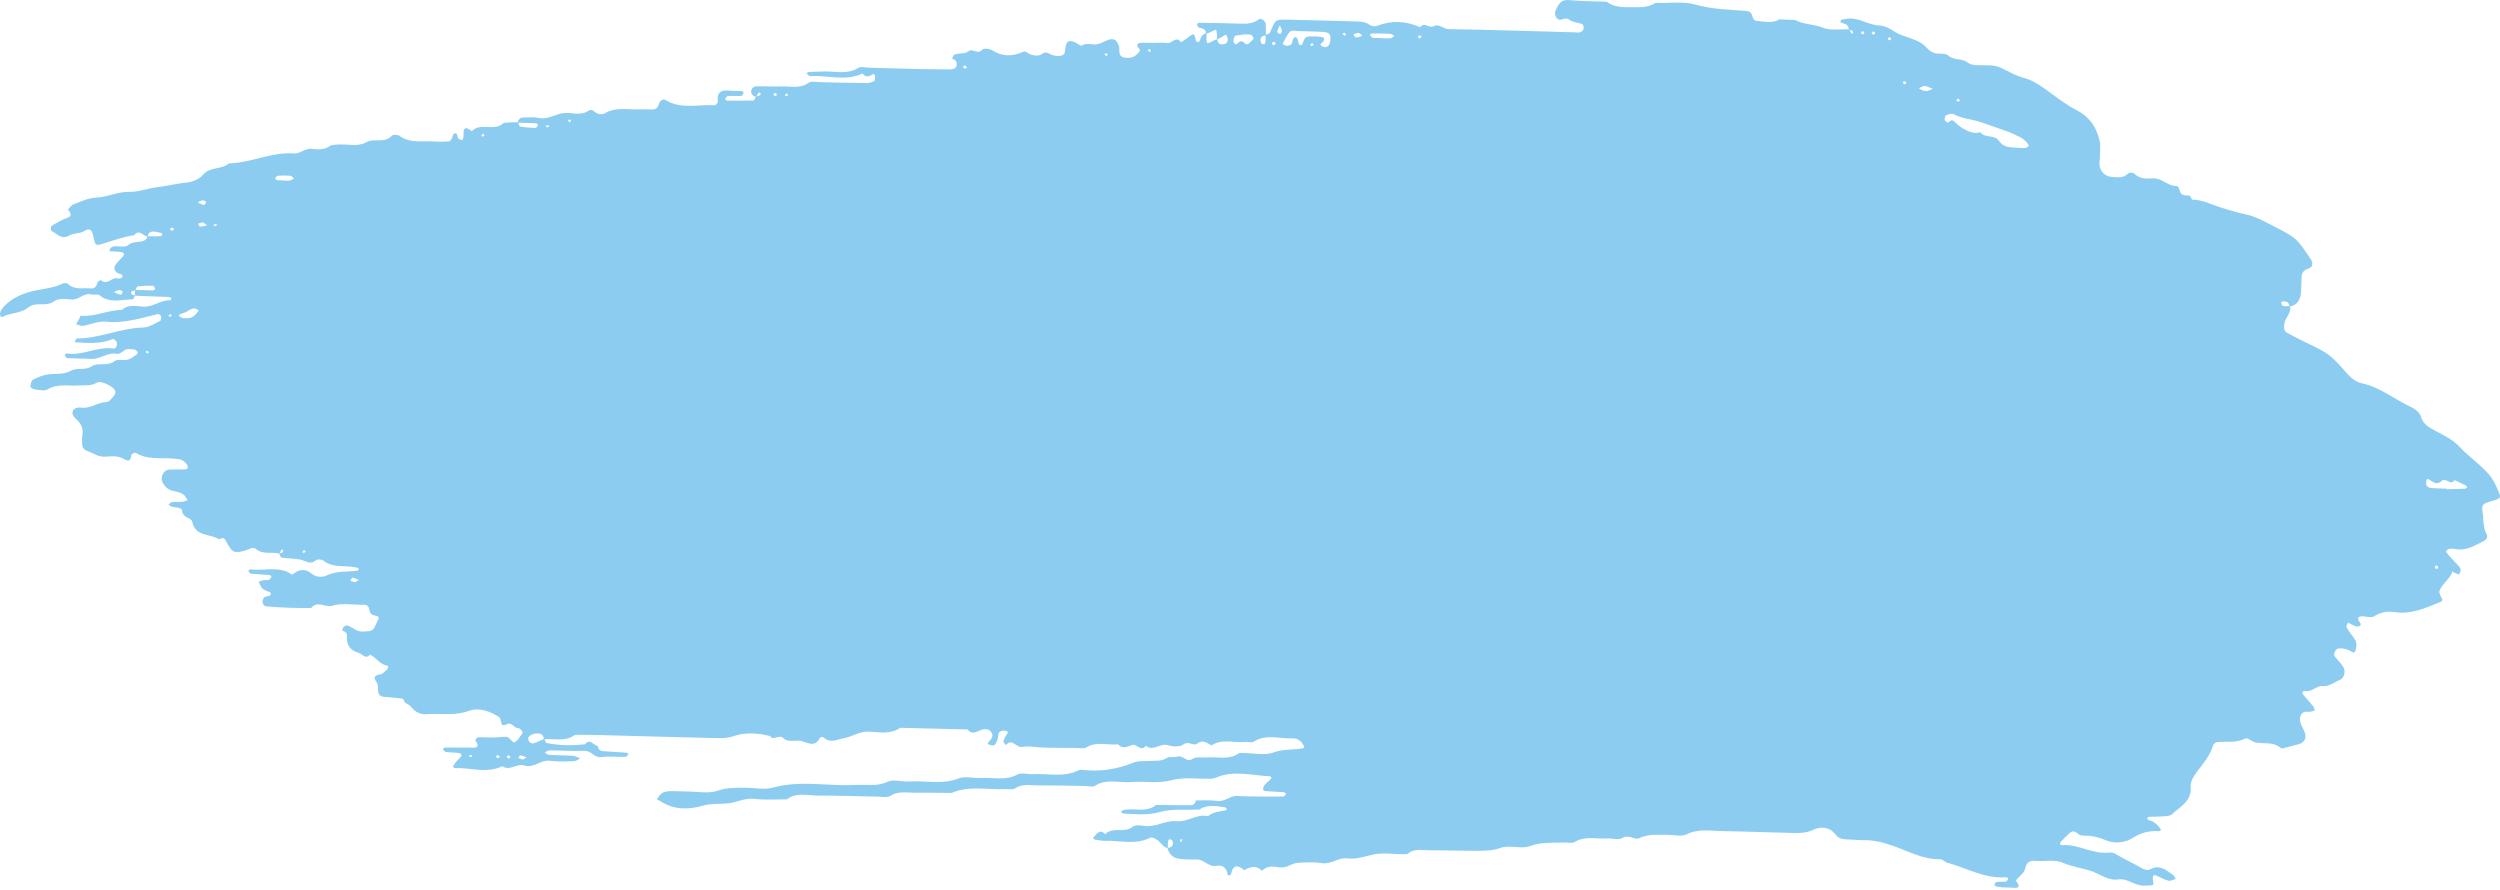 <?xml version="1.0" encoding="UTF-8"?> <svg xmlns="http://www.w3.org/2000/svg" width="500" height="178" viewBox="0 0 500 178" fill="none"><path d="M43.759 107.843C43.965 107.981 44.598 107.058 45.171 108.167C46.462 110.666 46.89 110.775 49.287 110.018C49.96 109.806 50.569 109.286 51.237 109.835C52.624 110.972 54.33 110.319 55.842 110.722C55.987 111.025 56.11 111.474 56.298 111.502C57.514 111.691 58.759 111.703 59.972 111.9C61.041 112.073 62.005 113.101 63.195 112.035C63.471 111.788 64.389 111.874 64.733 112.155C66.278 113.402 68.101 113.152 69.855 113.305C70.375 113.351 70.895 113.425 71.408 113.527C71.558 113.557 71.678 113.736 71.813 113.845C71.671 113.955 71.538 114.144 71.388 114.161C69.325 114.383 67.242 114.169 65.23 115.125C64.44 115.503 63.175 115.467 62.214 114.659C61.133 113.746 59.932 113.82 58.797 114.687C58.672 114.784 58.443 114.939 58.379 114.898C55.791 113.091 52.833 114.256 50.072 113.868C49.944 113.85 49.784 114.062 49.641 114.169C49.822 114.363 49.99 114.71 50.189 114.73C51.431 114.86 52.683 114.906 53.927 115.01C54.067 115.023 54.32 115.319 54.302 115.347C54.159 115.579 53.998 115.888 53.774 115.967C53.45 116.079 53.06 115.979 52.711 116.038C52.372 116.097 52.048 116.239 51.719 116.347C51.936 116.77 52.102 117.231 52.39 117.598C52.594 117.858 52.953 118.004 53.262 118.167C53.562 118.328 54.136 118.417 54.157 118.585C54.23 119.248 53.614 119.195 53.178 119.317C53.017 119.363 52.795 119.442 52.742 119.567C52.611 119.863 52.451 120.222 52.514 120.508C52.581 120.798 52.882 121.237 53.114 121.257C54.715 121.41 56.324 121.497 57.933 121.556C59.363 121.607 60.796 121.596 62.226 121.612C63.481 120.021 65.082 121.558 66.444 121.148C68.562 120.505 70.692 121.033 72.813 120.954C73.415 120.931 73.794 121.341 73.853 121.928C73.942 122.828 74.544 123.045 75.289 123.195C75.771 123.292 75.837 123.56 75.656 123.886C75.322 124.49 75.115 125.181 74.718 125.737C74.251 126.39 73.455 126.219 72.757 126.301C71.579 126.438 70.793 125.719 69.855 125.225C69.236 124.898 68.524 125.232 68.44 126.137C68.983 126.242 69.437 126.599 69.391 127.088C69.205 128.988 70.013 130.077 71.803 130.599C72.537 130.814 73.103 131.958 74.021 130.931C75.24 131.533 75.972 132.874 77.438 133.131C77.731 133.182 77.683 133.657 77.329 133.957C76.926 134.299 76.52 134.817 76.061 134.88C74.799 135.059 74.633 135.467 75.355 136.502C75.62 136.882 75.602 137.499 75.61 138.012C75.625 138.861 76.003 139.299 76.844 139.371C78.07 139.475 79.302 139.559 80.518 139.745C80.704 139.773 80.827 140.23 80.972 140.528C81.398 140.783 81.903 140.974 82.193 141.339C83.032 142.395 83.991 142.935 85.401 142.836C88.193 142.642 90.957 143.218 93.797 142.17C95.709 141.464 97.951 142.178 99.827 143.427C100.452 143.843 99.825 145.6 101.301 144.865C102.425 144.307 102.739 145.661 103.616 145.62C103.881 145.607 104.192 145.962 104.424 146.204C104.519 146.301 104.534 146.604 104.452 146.716C104.055 147.272 103.685 147.889 103.162 148.305C102.581 148.771 102.308 148.037 101.966 147.744C101.408 147.262 101.418 147.31 99.399 147.463C98.155 147.558 96.892 147.42 95.641 147.458C95.429 147.466 95.021 147.978 95.052 148.027C96.283 149.883 94.743 149.503 93.828 149.518C92.219 149.544 90.61 149.493 89.001 149.503C88.858 149.503 88.718 149.707 88.575 149.817C88.764 150.018 88.932 150.365 89.144 150.393C90.026 150.513 90.931 150.482 91.814 150.615C92.272 150.686 92.41 151.053 92.188 151.319C91.847 151.729 91.446 152.091 91.102 152.502C90.89 152.754 90.732 153.052 90.585 153.348C90.574 153.366 90.868 153.623 91.013 153.618C94.167 153.519 97.374 154.761 100.467 153.233C101.961 154.309 103.364 152.601 104.855 153.101C106.714 153.723 108.127 151.905 109.985 152.155C111.571 152.366 113.203 152.285 114.815 152.242C115.23 152.231 115.636 151.877 116.046 151.681C115.567 151.5 115.098 151.194 114.608 151.16C113.002 151.053 111.385 151.069 109.776 150.974C109.491 150.956 109.223 150.648 108.948 150.475C109.261 150.334 109.577 150.072 109.891 150.074C112.219 150.084 114.549 150.25 116.872 150.156C118.239 150.102 118.83 151.604 120.268 151.418C121.854 151.214 123.486 151.403 125.098 151.364C125.309 151.359 125.511 151.03 125.717 150.852C125.577 150.742 125.439 150.546 125.291 150.536C123.685 150.418 122.076 150.37 120.475 150.215C119.96 150.164 119.628 149.758 119.557 149.21C118.703 149.126 118.06 147.56 117.01 148.848C114.409 149.161 111.816 149.116 109.251 148.583C109.095 148.55 109.019 148.139 108.92 147.841C110.967 147.703 113.132 148.389 114.993 146.959C116.61 146.974 118.229 146.966 119.845 147.01C127.571 147.211 135.296 147.446 143.022 147.614C144.238 147.639 145.426 147.68 146.694 147.236C149.062 146.405 151.576 146.609 154.024 147.206C154.725 148.305 155.801 146.709 156.75 147.685C157.629 148.593 159.19 147.889 160.36 148.226C161.694 148.608 162.933 149.444 163.922 147.708C164.149 147.31 164.498 147.321 164.802 147.573C166.112 148.672 167.321 147.915 168.728 147.66C170.465 147.344 171.926 146.227 173.795 146.324C175.891 146.431 178.101 146.915 180.047 145.559C184.537 145.671 189.027 145.781 193.517 145.89C194.399 147.04 195.256 146.334 196.235 145.987C196.811 145.783 197.709 145.684 198.224 146.364C198.751 147.063 198.392 147.708 197.867 148.221C197.474 148.601 197.438 148.848 197.936 148.978C198.262 149.065 198.795 149.167 198.932 149.003C199.249 148.634 199.44 148.124 199.567 147.639C199.7 147.142 199.537 146.515 200.131 146.252C200.429 146.12 200.83 146.076 201.146 146.15C201.668 146.273 201.638 146.528 201.327 146.923C201.018 147.318 200.799 147.823 200.689 148.315C200.648 148.501 201.016 148.779 201.197 149.014C202.423 147.527 203.236 149.605 204.437 149.391C205.819 149.146 207.298 149.485 208.734 149.518C210.891 149.569 213.048 149.585 215.205 149.595C215.914 149.597 216.775 149.789 217.306 149.467C219.351 148.223 221.523 149.075 223.619 148.876C224.511 149.835 225.414 149.371 226.398 148.996C227.301 148.654 228.157 150.464 229.177 149.156C230.654 150.362 232.033 148.542 233.578 149.039C234.534 149.348 236 149.424 236.691 148.894C237.757 148.075 238.66 149.33 239.435 148.72C240.575 147.828 241.385 148.623 242.291 149.085C244.432 147.678 246.819 148.618 249.083 148.379C249.613 148.323 250.294 148.603 250.672 148.361C253.196 146.755 255.904 147.769 258.53 147.683C259.297 147.657 259.922 147.968 260.391 148.562C260.595 148.82 260.743 149.126 260.881 149.427C260.891 149.447 260.605 149.666 260.442 149.692C258.545 149.995 256.656 149.776 254.705 150.495C252.964 151.135 250.799 150.622 248.823 150.622C248.463 150.622 248.005 150.492 247.762 150.663C245.802 152.045 243.591 151.321 241.49 151.484C240.439 151.566 239.361 151.229 238.349 151.857C237.283 152.517 236.569 150.954 235.452 151.331C234.805 151.551 233.899 151.232 233.387 151.574C232.214 152.354 230.98 152.099 229.751 152.193C228.698 152.272 227.658 152.124 226.597 152.558C223.619 153.771 220.498 154.307 217.265 154.047C216.73 154.003 216.097 153.871 215.661 154.085C212.755 155.515 209.68 154.669 206.684 154.835C205.608 154.896 204.323 154.455 203.486 154.903C201.062 156.201 198.555 155.441 196.1 155.602C194.669 155.696 193.053 155.161 191.819 155.653C188.474 156.992 185.095 156.079 181.747 156.285C180.314 156.375 178.649 155.806 177.482 156.359C175.353 157.369 173.269 156.864 171.166 156.984C165.671 157.3 160.154 155.985 154.649 157.509C152.818 158.017 150.717 157.514 148.739 157.548C146.982 157.576 145.294 157.514 143.491 158.149C141.735 158.769 139.593 158.31 137.619 158.302C136.362 158.297 135.103 158.203 133.846 158.236C133.341 158.249 132.77 158.384 132.359 158.657C131.946 158.932 131.691 159.447 131.367 159.858C131.673 160.026 131.989 160.176 132.285 160.362C134.891 162.002 137.823 161.93 140.506 161.153C142.316 160.628 144.019 160.865 145.758 160.653C147.484 160.441 149.034 159.534 150.913 159.771C153.037 160.039 155.22 159.86 157.374 159.873C159.302 158.404 161.513 159.116 163.609 159.116C167.563 159.116 171.518 159.258 175.473 159.32C176.362 159.335 177.459 159.582 178.101 159.167C179.636 158.175 181.217 158.544 182.795 158.539C185.312 158.534 187.826 158.567 190.343 158.585C193.772 157.076 197.38 157.989 200.906 157.82C201.615 157.787 202.497 158.019 203.002 157.683C204.516 156.676 206.125 157.081 207.701 157.076C210.758 157.068 213.813 157.145 216.867 157.188C217.586 157.198 218.489 157.491 218.994 157.168C221.345 155.658 223.876 156.617 226.314 156.415C228.953 156.196 231.549 156.772 234.272 156.043C236.783 155.373 239.588 155.814 242.265 155.745C242.607 155.735 242.969 155.643 243.282 155.505C246.77 153.988 250.322 155.097 253.846 155.248C254.376 155.271 254.399 155.615 253.976 155.985C253.571 156.339 253.165 156.701 252.831 157.119C252.665 157.326 252.627 157.665 252.62 157.945C252.617 158.037 252.885 158.21 253.04 158.221C254.295 158.307 255.554 158.353 256.809 158.445C256.957 158.455 257.089 158.657 257.229 158.769C257.043 158.958 256.86 159.302 256.671 159.307C255.233 159.343 253.795 159.322 252.357 159.302C250.74 159.279 249.116 159.307 247.505 159.19C246.026 159.082 244.983 160.421 243.435 160.189C242.051 159.983 240.62 160.097 239.208 160.082C239.091 160.617 238.749 161.043 238.237 161.048C235.906 161.074 233.576 161.01 231.243 160.977C229.534 162.389 227.502 161.77 225.587 161.882C225.243 161.902 224.896 161.966 224.565 162.055C224.425 162.094 224.318 162.254 224.195 162.359C224.33 162.479 224.46 162.693 224.601 162.701C227.051 162.818 229.412 163.129 231.944 162.41C234.427 161.704 237.206 162.043 239.853 161.908C240.011 161.9 240.151 161.714 240.312 161.64C241.839 160.939 243.412 161.214 244.975 161.464C245.128 161.487 245.253 161.681 245.391 161.795C245.269 161.9 245.159 162.076 245.024 162.099C243.81 162.303 242.574 162.428 241.564 163.244C239.348 162.701 237.505 164.465 235.325 164.238C233.007 163.998 230.934 165.635 228.548 165.143C227.892 165.008 226.959 165.018 226.487 165.39C224.838 166.691 222.533 165.271 221.021 166.846C220.128 165.811 219.537 166.538 218.94 167.206C218.82 167.338 218.637 167.494 218.642 167.634C218.647 167.746 218.884 167.92 219.035 167.94C219.733 168.042 220.442 168.177 221.143 168.165C224.131 168.108 227.183 169.011 230.095 167.53C230.409 167.369 231.097 167.746 231.508 168.027C232.206 168.506 232.571 169.414 233.497 169.618C233.769 170.737 234.514 171.51 235.585 171.706C236.811 171.931 238.094 171.913 239.348 171.89C240.832 171.862 241.73 173.486 243.326 173.17C244.583 172.92 245.264 173.593 245.524 174.83C245.605 175.22 246.136 175.174 246.243 174.694C246.551 173.295 247.186 172.856 248.446 173.72C248.594 173.822 248.8 174.077 248.846 174.049C250.075 173.272 251.273 173.042 252.438 174.156C253.433 173.032 254.797 173.305 255.967 173.471C257.354 173.669 258.298 172.652 259.496 172.576C261.105 172.474 262.76 172.377 264.338 172.632C266.225 172.935 267.648 171.431 269.506 171.681C271.271 171.918 272.959 171.265 274.682 170.898C276.572 170.498 278.616 170.837 280.595 170.839C280.939 170.839 281.388 170.89 281.612 170.704C282.882 169.669 284.356 170.056 285.753 170.054C288.808 170.049 291.865 170.166 294.919 170.158C296.676 170.153 298.362 170.204 300.162 169.564C301.924 168.937 304.246 169.868 305.993 169.223C308.311 168.366 310.549 168.58 312.841 168.501C313.555 168.476 314.438 168.726 314.958 168.397C316.985 167.119 319.165 167.843 321.268 167.688C322.342 167.609 323.67 168.086 324.448 167.606C325.774 166.788 326.941 168.063 327.798 167.65C329.713 166.724 331.623 166.992 333.558 166.969C334.815 166.953 336.281 167.379 337.291 166.88C339.728 165.671 342.186 166.189 344.639 166.224C349.313 166.293 353.981 166.495 358.655 166.596C360.055 166.627 361.368 166.594 362.783 165.913C364.132 165.266 365.952 165.345 367.123 166.923C367.704 167.708 368.561 167.884 369.501 167.892C370.58 167.899 371.656 168.052 372.732 168.035C374.897 168.001 376.906 168.547 378.928 169.281C381.891 170.357 384.726 171.931 388.041 171.839C388.502 171.826 388.951 172.407 389.451 172.54C393.329 173.58 396.919 175.773 401.149 175.454C401.59 175.421 401.73 175.86 401.495 176.059C401.363 176.173 401.207 176.329 401.052 176.339C400.514 176.372 399.973 176.329 399.435 176.362C399.285 176.372 399.132 176.533 399.007 176.653C398.782 176.869 398.887 177.226 399.354 177.308C400.233 177.463 401.141 177.525 402.033 177.52C402.936 177.514 404.598 177.968 403.163 176.079C403.811 175.306 404.833 174.613 405.022 173.741C405.33 172.303 406.047 172.094 407.255 172.178C409.048 172.303 411.062 171.872 412.589 172.555C414.553 173.432 416.656 173.601 418.632 174.355C420.208 174.957 421.771 176.173 423.604 175.89C425.524 175.594 426.916 177.157 428.721 177.127C429.254 177.119 429.792 177.135 430.315 177.05C430.835 176.966 430.702 176.706 430.623 176.296C430.409 175.174 430.659 174.858 431.274 175.115C432.074 175.452 432.834 175.926 433.663 176.135C434.104 176.247 434.652 175.923 435.152 175.796C434.961 175.505 434.833 175.123 434.565 174.942C433.199 174.016 431.924 172.813 430.009 173.876C429.466 174.177 428.673 173.853 428.005 173.448C426.659 172.629 425.19 172.017 423.834 171.211C423.206 170.839 422.638 170.413 421.878 170.51C418.607 170.926 415.736 168.805 412.485 169.026C412.016 169.06 411.883 168.639 412.158 168.363C412.791 167.729 413.385 167.04 414.086 166.492C415.04 165.747 415.524 167.119 416.439 167.109C418.015 167.091 419.525 167.349 421.095 168.022C422.811 168.759 424.859 168.68 426.712 167.497C428.191 166.553 429.925 166.084 431.753 166.24C431.898 166.252 432.061 166.074 432.217 165.982C432.12 165.834 432.031 165.679 431.924 165.538C431.371 164.819 430.725 164.243 429.79 164.06C429.644 164.031 429.535 163.817 429.407 163.69C429.53 163.578 429.649 163.374 429.777 163.369C430.835 163.318 431.896 163.343 432.951 163.259C433.456 163.221 434.096 163.152 434.423 162.836C436.031 161.283 438.39 160.281 438.132 157.333C438.051 156.405 438.698 155.266 439.315 154.452C440.603 152.757 441.99 151.155 442.635 149.065C442.719 148.789 443.117 148.448 443.395 148.422C445.315 148.256 447.271 148.623 449.14 147.685C449.53 147.489 450.351 148.33 451.019 148.478C452.727 148.85 454.627 148.254 456.164 149.61C456.404 149.822 457.133 149.503 457.628 149.388C458.306 149.233 458.974 149.029 459.65 148.863C460.843 148.57 461.35 147.751 460.973 146.548C460.662 145.554 459.851 144.75 460.019 143.555C460.106 142.927 460.376 142.568 460.876 142.387C461.195 142.272 461.592 142.405 461.944 142.364C462.283 142.323 462.61 142.203 462.944 142.117C462.857 141.841 462.844 141.505 462.674 141.296C461.998 140.462 461.258 139.682 460.573 138.855C460.333 138.567 460.55 138.116 460.978 138.2C462.365 138.468 463.321 137.111 464.458 137.213C465.891 137.341 466.776 136.451 467.895 136.03C468.839 135.676 469.219 134.251 468.642 133.356C468.163 132.606 467.487 131.987 466.947 131.273C466.569 130.773 467.166 129.705 467.796 129.671C468.716 129.623 469.527 129.85 470.33 130.35C471.082 130.819 471.121 130.028 471.22 129.592C471.386 128.871 471.251 128.2 470.774 127.586C470.233 126.892 469.713 126.173 469.29 125.406C469.186 125.217 469.499 124.801 469.622 124.488C469.767 124.582 469.899 124.705 470.058 124.771C470.532 124.97 471.014 125.293 471.496 125.299C472.054 125.306 472.401 124.952 471.881 124.358C471.445 123.863 471.562 123.346 472.171 123.277C473.053 123.177 474.191 123.662 474.813 123.261C476.126 122.42 477.464 122.198 478.872 122.417C482.217 122.938 485.119 121.607 488.059 120.401C488.852 120.074 488.257 119.597 488.102 119.169C487.985 118.85 487.783 118.45 487.883 118.182C488.428 116.673 490.022 115.865 490.509 114.24C490.511 114.228 490.511 114.225 490.517 114.212C490.537 114.34 490.626 114.493 490.902 114.549C491.335 114.638 491.766 115.248 492.051 114.457C492.159 114.164 492.128 113.679 491.949 113.453C491.391 112.754 490.71 112.157 490.119 111.484C489.764 111.084 489.127 110.401 489.237 110.222C489.647 109.544 490.491 109.697 491.144 109.822C493.255 110.227 494.922 109.1 496.649 108.272C497.143 108.034 497.788 107.491 497.217 106.579C496.865 106.015 496.83 105.242 496.712 104.554C496.623 104.031 496.679 103.483 496.59 102.958C496.253 100.979 496.371 100.77 498.237 100.245C500.3 99.664 500.287 99.638 499.54 97.912C499.04 96.762 498.507 95.683 497.646 94.722C495.889 92.764 493.709 91.285 491.909 89.358C490.621 87.978 488.778 87.058 487.064 86.158C485.756 85.469 484.639 84.873 484.173 83.279C483.959 82.55 483.087 81.813 482.334 81.471C478.979 79.939 476.098 77.45 472.36 76.655C471.389 76.448 470.366 75.757 469.69 75.003C465.991 70.849 466.021 70.826 461.207 68.509C459.935 67.897 458.673 67.254 457.441 66.563C456.7 66.145 456.774 65.36 456.888 64.669C457.082 63.491 458.265 62.629 458.033 61.3C459.369 60.992 460.029 60.066 460.165 58.751C460.274 57.68 460.284 56.596 460.307 55.518C460.33 54.49 460.787 53.983 461.814 53.656C462.487 53.442 462.689 52.636 462.179 51.879C459.344 47.649 459.367 47.611 454.859 45.309C452.99 44.355 451.088 43.246 449.073 42.853C447.329 42.512 445.687 41.981 444.025 41.453C442.197 40.872 440.468 39.954 438.477 39.926C438.326 39.924 438.183 39.47 438.038 39.169C437.24 38.995 436.21 39.309 435.924 38.078C435.85 37.759 435.593 37.216 435.44 37.223C433.584 37.303 432.35 35.51 430.44 35.673C429.221 35.775 427.944 35.762 426.906 34.778C426.539 34.429 425.899 34.424 425.437 34.847C424.522 35.686 423.41 35.446 422.36 35.377C420.636 35.265 419.604 33.738 419.961 31.933C419.999 31.744 420.057 28.776 420.032 28.649C419.451 25.757 418.16 23.496 415.351 22.052C413.023 20.854 410.945 19.164 408.795 17.636C407.5 16.716 406.187 15.931 404.609 15.528C403.441 15.229 402.342 14.625 401.248 14.08C399.28 13.101 399.313 13.039 395.577 13.044C394.899 13.044 394.068 12.922 393.571 12.527C392.395 11.586 390.759 12.144 389.606 11.079C389.173 10.678 388.25 10.75 387.543 10.716C386.559 10.671 385.891 10.161 385.261 9.477C383.517 7.583 380.802 7.608 378.77 6.237C377.916 5.66 376.845 5.13 375.853 5.094C373.522 5.013 371.546 3.271 369.122 3.802C368.673 3.899 368.112 3.761 368.074 4.401C368.066 4.51 368.66 4.663 368.981 4.778C369.507 4.964 369.749 5.329 369.746 5.862C367.984 5.811 366.067 6.147 364.535 5.53C362.706 4.796 360.705 4.923 358.986 3.99L355.904 3.873C354.387 4.758 352.773 4.273 351.197 4.164C350.952 4.146 350.595 3.725 350.537 3.44C350.368 2.641 350.016 2.241 349.147 2.175C345.797 1.917 342.469 1.869 339.137 0.928C336.623 0.219 333.785 0.655 331.09 0.581C329.667 1.525 328.066 1.443 326.462 1.438C324.682 1.433 322.893 1.545 321.378 0.342C318.867 0.247 316.342 0.268 313.846 0.018C312.212 -0.145 311.73 0.836 311.169 1.958C310.7 2.899 311.317 4.194 312.265 3.909C313 3.689 313.323 3.554 314.009 4.041C314.67 4.508 315.651 4.5 316.449 4.814C316.643 4.89 316.781 5.436 316.725 5.719C316.669 5.997 316.375 6.331 316.105 6.438C315.797 6.563 315.396 6.479 315.039 6.469C306.595 6.237 298.15 5.959 289.705 5.821C288.619 5.803 287.77 4.671 286.806 5.222C285.84 5.773 284.843 4.273 284.037 5.451C281.166 4.166 278.277 4.021 275.32 5.204C274.922 5.362 274.236 5.204 273.864 4.939C272.734 4.136 271.459 4.312 270.238 4.268C265.929 4.115 261.618 4.031 257.306 3.934C255.07 3.883 255.085 3.901 253.973 6.568C253.892 6.762 253.486 6.823 253.18 6.922C253.18 6.257 253.188 5.592 253.168 4.929C253.147 4.21 252.245 3.511 251.737 3.886C250.656 4.684 249.509 4.783 248.242 4.735C245.422 4.628 242.599 4.595 239.777 4.556C239.641 4.554 239.366 4.819 239.386 4.867C239.488 5.122 239.639 5.525 239.82 5.553C240.541 5.658 241.159 5.798 241.194 6.673C240.689 6.762 240.358 7.055 240.172 7.555C240.054 7.871 239.866 8.424 239.715 8.422C239.08 8.409 239.103 7.83 239.001 7.358C238.897 6.874 238.634 6.754 238.323 6.973C237.622 7.468 236.918 7.965 236.217 8.463C235.233 7.032 234.407 8.766 233.453 8.613C232.576 8.473 231.661 8.587 230.763 8.582C229.866 8.577 228.961 8.496 228.071 8.577C227.461 8.633 227.229 9.074 227.716 9.582C228.055 9.934 228.05 10.127 227.78 10.464C227.025 11.402 226.095 11.719 224.927 11.52C223.637 11.303 223.93 10.314 223.846 9.47C223.813 9.141 223.622 8.819 223.466 8.514C223.101 7.8 222.38 7.649 221.444 8.055C220.809 8.33 220.187 8.659 219.524 8.827C218.504 9.085 217.405 8.401 216.357 9.12C216.156 9.261 215.485 8.679 215.011 8.473C213.861 7.965 213.364 8.159 213.122 9.296C212.976 9.975 213.14 10.88 212.342 11.104C211.709 11.28 210.886 11.198 210.279 10.931C209.634 10.648 209.198 10.222 208.445 10.768C207.668 11.331 206.758 11.109 205.893 10.803C205.462 10.65 205.274 10.076 204.547 10.398C202.512 11.295 200.48 11.379 198.479 10.071C197.966 9.737 196.768 9.607 196.485 9.921C195.549 10.966 194.458 9.684 193.864 10.163C192.887 10.951 191.76 10.487 190.832 10.964C190.615 11.076 190.536 11.453 190.411 11.742C190.908 11.864 191.286 12.137 191.342 12.687C191.418 13.468 190.954 13.881 189.983 13.876C187.831 13.87 185.679 13.85 183.527 13.802C180.297 13.73 177.069 13.628 173.841 13.544C173.124 13.526 172.232 13.243 171.717 13.562C169.366 15.013 166.849 14.171 164.409 14.304C163.522 14.352 162.632 14.342 161.747 14.393C161.594 14.401 161.452 14.584 161.304 14.686C161.548 14.875 161.803 15.242 162.035 15.227C165.523 14.998 169.098 16.331 172.51 14.691C173.213 15.665 173.953 15.242 174.708 14.771C174.723 14.76 175.001 15.031 175.006 15.178C175.021 15.515 175.065 16.04 174.883 16.155C174.468 16.42 173.922 16.619 173.43 16.616C170.381 16.594 167.331 16.497 164.279 16.448C163.392 16.436 162.267 16.16 161.661 16.588C159.983 17.772 158.213 17.241 156.474 17.285C154.682 17.331 152.887 17.239 151.092 17.274C150.822 17.279 150.434 17.598 150.322 17.863C150.108 18.373 150.251 18.888 150.766 19.207C150.878 19.276 151.018 19.296 151.153 19.327C151.013 19.623 150.88 20.092 150.733 20.097C148.963 20.156 147.188 20.143 145.416 20.12C145.279 20.117 145.144 19.903 145.006 19.786C145.205 19.582 145.393 19.212 145.602 19.199C146.495 19.146 147.397 19.235 148.29 19.184C148.458 19.174 148.632 18.781 148.734 18.537C148.756 18.483 148.494 18.213 148.354 18.205C147.64 18.157 146.918 18.215 146.209 18.139C144.565 17.963 143.287 18.131 143.57 20.314C143.601 20.541 143.157 21.066 142.958 21.053C139.654 20.857 136.217 21.917 133.078 19.995C132.635 19.722 131.997 20.102 131.836 20.658C131.615 21.425 131.283 21.917 130.404 21.887C129.506 21.854 128.609 21.846 127.714 21.874C125.442 21.943 123.114 21.362 120.942 22.672C120.455 22.968 119.542 22.899 118.93 22.351C118.54 22.002 118.198 21.808 117.614 22.198C116.156 23.174 114.491 22.512 112.92 22.598C111.166 22.695 109.679 23.98 107.798 23.59C106.76 23.376 105.651 23.465 104.575 23.508C104.039 23.529 103.667 23.888 103.545 24.439C102.673 24.47 101.796 24.459 100.934 24.561C100.613 24.6 100.337 24.947 100.016 25.102C98.239 25.956 96.036 24.63 94.381 26.188C94.343 26.224 94.093 26.066 93.963 25.971C93.152 25.377 92.739 25.574 92.713 26.583C92.706 26.94 92.711 27.305 92.647 27.654C92.622 27.802 92.395 28.049 92.326 28.029C92.079 27.958 91.783 27.84 91.648 27.644C91.462 27.374 91.479 26.805 91.273 26.729C90.564 26.461 90.62 27.127 90.439 27.54C90.309 27.838 90.029 28.269 89.789 28.284C88.718 28.358 87.637 28.348 86.566 28.284C84.307 28.149 81.941 28.692 79.883 27.157C79.539 26.9 78.58 26.889 78.341 27.157C76.908 28.751 74.845 27.557 73.277 28.434C71.431 29.465 69.422 28.748 67.492 28.911C66.974 28.955 66.347 28.924 65.967 29.199C64.827 30.028 63.534 29.898 62.341 29.763C60.964 29.605 60.054 30.798 58.797 30.696C54.309 30.337 50.225 32.588 45.811 32.675C44.325 33.983 42.017 33.271 40.574 34.98C39.858 35.829 38.45 36.41 37.303 36.515C35.36 36.691 33.486 37.2 31.597 37.41C29.656 37.624 27.785 38.407 25.923 38.366C23.544 38.315 21.477 39.429 19.159 39.531C17.645 39.597 16.138 40.324 14.671 40.875C14.223 41.043 13.575 41.907 13.603 41.943C14.949 43.493 13.351 43.488 12.596 43.906C11.826 44.332 11.02 44.704 10.301 45.202C10.13 45.321 10.133 46.104 10.255 46.163C11.387 46.693 12.259 48.057 13.884 47.083C14.743 46.568 15.903 46.81 16.887 46.196C17.92 45.551 18.363 45.926 18.639 47.167C19.095 49.22 19.088 49.194 20.763 48.679C22.757 48.067 24.723 47.336 26.806 47.045C27.813 45.788 28.56 47.106 29.419 47.292C29.404 47.448 29.412 47.624 29.327 47.721C28.376 48.827 26.755 47.981 25.653 49.026C25.181 49.472 24.034 49.266 23.195 49.253C22.418 49.238 21.969 49.5 21.892 50.263C22.573 50.293 23.256 50.303 23.935 50.367C24.766 50.446 25.003 50.778 24.61 51.252C24.151 51.8 23.608 52.285 23.18 52.856C22.68 53.524 22.81 54.182 23.522 54.62C23.894 54.85 24.539 54.753 24.526 55.377C24.524 55.505 23.853 55.803 23.619 55.706C22.415 55.209 21.469 57.254 20.207 56.028C20.153 55.974 19.587 56.239 19.531 56.436C19.317 57.17 19.072 57.777 18.142 57.682C16.586 57.527 14.903 58.07 13.555 56.762C13.369 56.581 12.82 56.581 12.548 56.716C10.301 57.815 7.772 57.759 5.444 58.521C3.557 59.138 1.846 60.033 0.554 61.568C0.245 61.935 -0.068 62.532 0.013 62.95C0.174 63.779 0.719 63.223 1.15 63.08C2.637 62.588 4.429 62.484 5.554 61.561C7.186 60.222 9.149 61.418 10.643 60.355C11.79 59.539 13.075 59.804 14.274 59.908C15.788 60.041 16.775 58.458 18.325 58.888C18.825 59.029 19.549 58.766 19.881 59.039C21.943 60.739 24.284 59.893 26.528 59.867C26.683 59.865 26.834 59.439 26.987 59.143C29.292 59.228 31.594 59.304 33.899 59.406C34.039 59.414 34.192 59.613 34.292 59.755C34.315 59.788 34.136 60.054 34.06 60.049C32.086 59.952 30.536 61.535 28.471 61.326C27.119 61.188 25.584 60.877 24.363 61.981C21.551 61.992 18.937 63.447 16.079 63.134C16.038 63.292 16.013 63.458 15.939 63.595C15.709 64.021 15.452 64.434 15.207 64.852C15.704 64.967 16.232 65.25 16.693 65.166C18.221 64.885 19.643 64.169 21.285 64.34C24.83 64.707 28.175 63.639 31.553 62.807C31.742 62.761 32.178 63.044 32.219 63.236C32.282 63.539 32.209 64.1 32.022 64.189C30.936 64.704 29.809 65.472 28.68 65.5C24.121 65.607 19.911 67.698 15.35 67.705C15.212 67.705 15.074 68.139 14.937 68.435C17.54 68.649 20.138 68.814 22.652 67.795C22.782 67.744 23.193 68.162 23.338 68.432C23.575 68.871 23.16 69.778 22.774 69.717C19.541 69.197 16.574 71.201 13.346 70.694C13.221 70.673 13.06 70.89 12.915 70.997C13.083 71.214 13.239 71.612 13.417 71.622C15.028 71.711 16.648 71.706 18.262 71.782C20.054 71.864 21.515 70.388 23.394 70.763C23.81 70.847 24.394 70.444 24.802 70.133C25.47 69.625 26.186 69.888 26.875 69.898C27.119 69.901 27.377 70.245 27.586 70.474C27.616 70.51 27.446 70.814 27.308 70.903C26.732 71.283 26.171 71.787 25.531 71.946C24.682 72.155 23.483 71.742 22.93 72.198C21.487 73.381 19.651 72.384 18.33 73.266C16.999 74.156 15.416 73.453 14.22 74.128C12.68 74.998 11.092 74.661 9.529 74.893C8.511 75.043 7.502 75.474 6.581 75.961C6.255 76.135 6.117 76.831 6.076 77.305C6.061 77.476 6.563 77.833 6.857 77.864C7.744 77.955 8.856 78.274 9.503 77.881C11.538 76.647 13.697 77.257 15.793 77.091C17.022 76.994 18.236 77.254 19.422 76.504C20.138 76.051 22.54 77.208 23.012 78.073C23.144 78.315 23.058 78.838 22.869 79.057C22.407 79.59 21.831 80.411 21.291 80.418C19.483 80.444 18.009 81.844 16.138 81.515C15.689 81.436 14.965 81.614 14.72 81.941C14.223 82.603 14.623 83.279 15.192 83.779C16.204 84.669 16.721 85.714 16.461 87.101C16.364 87.621 16.416 88.175 16.426 88.713C16.441 89.483 16.729 89.931 17.56 90.235C18.705 90.65 19.684 91.438 21.03 91.336C22.096 91.255 23.282 91.153 24.228 91.528C25.25 91.933 26.036 92.874 26.296 90.936C26.319 90.768 27.015 90.469 27.183 90.576C29.62 92.094 32.364 91.443 34.967 91.747C35.482 91.805 36.053 91.821 36.479 92.066C36.92 92.318 37.413 92.769 37.537 93.228C37.736 93.968 37.02 93.861 36.574 93.876C35.676 93.909 34.779 93.878 33.881 93.912C32.685 93.96 31.915 95.538 32.591 96.629C33.063 97.389 33.669 98.016 34.654 98.187C35.329 98.305 36.031 98.501 36.614 98.843C37.012 99.075 37.226 99.623 37.522 100.028C37.196 100.14 36.874 100.324 36.541 100.352C35.827 100.411 35.1 100.339 34.391 100.423C34.139 100.452 33.922 100.77 33.687 100.956C33.988 101.114 34.276 101.354 34.598 101.408C35.289 101.525 36.347 101.436 36.413 102.167C36.538 103.608 38.285 103.521 38.445 104.347C39.083 107.417 42.028 106.683 43.759 107.843ZM94.065 151.431C93.937 151.38 93.846 151.234 93.739 151.127C93.96 151.084 94.182 151.038 94.404 150.995C94.401 151.102 94.399 151.206 94.396 151.313C94.284 151.359 94.146 151.464 94.065 151.431ZM99.537 151.642C99.404 151.627 99.292 151.428 99.169 151.308C99.31 151.204 99.455 151.013 99.59 151.02C99.725 151.028 99.845 151.237 99.975 151.362C99.809 151.477 99.662 151.655 99.537 151.642ZM101.342 151.311C101.329 151.275 101.604 151.127 101.747 151.033C101.87 151.153 102.119 151.352 102.099 151.385C101.816 151.846 101.53 151.818 101.342 151.311ZM234.57 168.815C234.481 169.327 234.078 169.531 233.588 169.559C233.588 169.592 233.588 169.626 233.588 169.659L233.497 169.569C233.527 169.569 233.555 169.562 233.586 169.559C233.578 169.258 233.56 168.958 233.578 168.659C233.606 168.195 233.652 167.647 234.325 167.955C234.509 168.04 234.618 168.539 234.57 168.815ZM236.258 168.455C236.164 168.346 236.039 168.246 235.99 168.119C235.967 168.055 236.085 167.938 236.138 167.843C236.248 167.853 236.357 167.864 236.464 167.871C236.398 168.068 236.329 168.261 236.258 168.455ZM487.597 113.618C487.368 113.901 487.11 113.825 486.929 113.399C486.909 113.356 487.148 113.152 487.294 113.106C487.378 113.078 487.515 113.215 487.617 113.269C487.612 113.391 487.656 113.547 487.597 113.618ZM485.254 96.148C485.269 96.002 485.529 95.74 485.562 95.757C486.445 96.201 487.248 97.239 488.331 96.186C489.17 95.373 490.124 97.285 490.896 96.02C491.649 96.372 492.403 96.716 493.148 97.086C493.273 97.147 493.347 97.315 493.444 97.435C493.303 97.542 493.166 97.734 493.023 97.741C491.802 97.797 490.578 97.818 489.356 97.851C489.356 97.808 489.356 97.764 489.356 97.721C488.301 97.693 487.243 97.695 486.192 97.611C485.884 97.586 485.491 97.376 485.33 97.129C485.17 96.882 485.221 96.477 485.254 96.148ZM456.615 60.278C457.334 60.235 457.814 60.515 457.916 61.244C457.964 61.244 458.01 61.244 458.059 61.247L457.944 61.367C457.941 61.318 457.921 61.288 457.916 61.244C457.457 61.234 456.993 61.247 456.549 61.158C456.399 61.127 456.292 60.757 456.228 60.528C456.215 60.482 456.473 60.288 456.615 60.278ZM391.457 19.834C391.526 19.773 391.592 19.725 391.653 19.732C391.778 19.745 391.883 19.964 391.998 20.094C391.868 20.189 391.725 20.372 391.608 20.357C391.541 20.349 391.483 20.296 391.424 20.23C391.365 20.163 391.309 20.084 391.251 20.026C391.319 19.972 391.388 19.895 391.457 19.834ZM389.257 23.032C389.716 22.846 390.384 22.639 390.748 22.838C392.48 23.784 394.45 23.822 396.256 24.462C398.056 25.102 399.874 25.696 401.666 26.359C402.482 26.663 403.262 27.068 404.05 27.45C404.943 27.884 405.942 29.001 405.69 29.25C405.093 29.839 404.349 29.533 403.714 29.572C402.253 29.457 400.738 29.579 399.813 28.2C398.897 26.833 396.988 27.698 396.047 26.446C395.103 26.711 394.338 26.548 393.375 26.117C392.342 25.653 391.582 24.995 390.835 24.281C390.175 23.651 389.932 24.572 389.502 24.48C389.269 24.429 388.948 24.128 388.93 23.919C388.907 23.618 389.05 23.116 389.257 23.032ZM384.688 17.239C384.843 17.185 385.047 17.19 385.205 17.244C385.674 17.397 386.133 17.585 386.597 17.761C386.138 17.94 385.679 18.118 385.437 18.21C385.001 18.172 384.81 18.197 384.657 18.131C384.351 17.998 384.065 17.817 383.772 17.654C384.078 17.514 384.374 17.348 384.688 17.239ZM380.634 16.425C380.669 16.377 380.715 16.323 380.743 16.277C380.802 16.282 380.868 16.275 380.929 16.275C380.991 16.275 381.049 16.28 381.09 16.311C381.36 16.499 381.284 16.721 380.873 16.866C380.817 16.887 380.646 16.678 380.588 16.548C380.572 16.52 380.598 16.476 380.634 16.425ZM377.916 7.458C378.046 7.473 378.155 7.682 378.273 7.81C378.132 7.912 377.995 8.014 377.882 8.093C377.757 7.973 377.638 7.858 377.518 7.743C377.653 7.639 377.796 7.443 377.916 7.458ZM374.713 6.282C374.846 6.3 374.95 6.517 375.067 6.645C374.93 6.752 374.792 6.859 374.654 6.968C374.545 6.841 374.433 6.713 374.323 6.586C374.453 6.476 374.598 6.267 374.713 6.282ZM372.569 6.224C372.694 6.237 372.798 6.461 372.91 6.591C372.775 6.688 372.633 6.871 372.51 6.859C372.385 6.846 372.278 6.642 372.163 6.522C372.301 6.415 372.444 6.214 372.569 6.224ZM369.907 5.887C369.925 5.928 369.943 5.966 369.958 6.007C370.315 6.053 370.679 6.094 370.593 6.65C370.588 6.68 370.271 6.721 370.246 6.678C370.129 6.466 370.047 6.234 369.958 6.007C369.907 5.999 369.856 5.997 369.805 5.989L369.907 5.887ZM283.945 7.032C284.086 7.053 284.198 7.264 284.323 7.394C284.183 7.506 284.04 7.616 283.9 7.728C283.787 7.603 283.673 7.478 283.56 7.351C283.69 7.236 283.836 7.017 283.945 7.032ZM274.394 6.688C275.595 6.688 276.799 6.693 277.997 6.762C278.303 6.78 278.594 7.035 278.889 7.183C278.634 7.348 278.387 7.634 278.119 7.654C277.436 7.705 276.745 7.639 276.054 7.621C276.054 7.616 276.054 7.613 276.054 7.608C275.536 7.593 275.011 7.634 274.509 7.54C274.3 7.499 274.144 7.167 273.966 6.971C274.109 6.869 274.251 6.688 274.394 6.688ZM270.776 6.823C271.064 6.716 271.365 6.637 271.661 6.553C271.923 6.711 272.189 6.866 272.451 7.024C272.321 7.124 272.207 7.264 272.061 7.315C271.615 7.463 271.133 7.705 270.794 7.134C270.745 7.05 270.746 6.833 270.776 6.823ZM268.859 6.555C268.971 6.563 269.073 6.764 269.177 6.882C269.116 6.984 269.058 7.083 268.996 7.185C268.831 7.068 268.662 6.951 268.497 6.833C268.616 6.734 268.744 6.548 268.859 6.555ZM262.357 9.225C262.242 9.164 262.125 9.102 262.01 9.041C262.14 8.886 262.27 8.728 262.398 8.572C262.51 8.687 262.625 8.804 262.737 8.921C262.609 9.023 262.484 9.123 262.357 9.225ZM257.77 6.568C258.265 5.875 259.078 6.224 259.749 6.226C261.166 6.232 262.584 6.308 264.001 6.356C264.18 6.362 264.356 6.367 264.532 6.377C265.965 6.464 266.258 6.869 266.013 8.424C265.891 9.192 265.261 9.651 264.522 9.317C263.545 8.87 264.598 8.531 264.733 8.195C264.886 7.812 264.932 7.552 264.443 7.435C263.94 7.315 263.41 7.315 262.971 7.272C262.076 7.364 261.079 6.961 260.717 8.177C260.623 8.491 260.419 9.021 260.261 9.021C259.626 9.026 259.695 8.47 259.575 8.004C259.45 7.511 259.05 7.116 258.619 7.81C258.446 8.088 258.525 8.544 258.326 8.781C258.129 9.011 257.724 9.156 257.41 9.161C257.11 9.166 256.804 8.939 256.5 8.817C256.918 8.06 257.273 7.262 257.77 6.568ZM255.896 5.127C255.998 5.25 256.143 5.354 256.192 5.495C256.347 5.938 256.615 6.415 255.983 6.792C255.804 6.675 255.414 6.502 255.432 6.418C255.531 5.974 255.73 5.553 255.896 5.127ZM254.565 8.412C254.692 8.414 254.848 8.371 254.924 8.429C255.22 8.654 255.141 8.904 254.698 9.069C254.641 9.09 254.448 8.86 254.392 8.715C254.369 8.644 254.509 8.506 254.565 8.412ZM252.115 7.858C252.204 7.333 252.604 7.109 253.112 7.088C253.112 7.053 253.112 7.017 253.112 6.981L253.211 7.081C253.175 7.081 253.145 7.088 253.112 7.091C253.114 7.399 253.122 7.708 253.109 8.014C253.089 8.498 253.058 9.062 252.354 8.743C252.171 8.656 252.066 8.141 252.115 7.858ZM247.153 7.121C247.823 7.014 248.497 6.933 248.767 6.897C249.534 6.917 249.917 6.843 250.22 6.966C250.442 7.055 250.6 7.387 250.702 7.644C250.74 7.741 250.575 7.986 250.442 8.072C249.95 8.391 249.585 9.342 248.815 8.542C248.313 8.021 247.92 8.302 247.556 8.621C247.168 8.962 246.959 8.937 246.747 8.46C246.589 8.1 246.827 7.175 247.153 7.121ZM241.345 6.652C241.345 6.673 241.342 6.693 241.342 6.713C241.625 6.609 241.918 6.52 242.184 6.382C243.28 5.806 243.29 5.798 243.39 6.851C243.42 7.175 243.379 7.506 243.367 7.838C243.4 7.823 243.43 7.807 243.463 7.794C243.463 7.815 243.471 7.828 243.474 7.848C243.879 7.652 244.312 7.489 244.659 7.216C245.047 6.912 245.261 6.879 245.427 7.31C245.483 7.458 245.521 7.616 245.536 7.774C245.592 8.358 245.289 8.751 244.754 8.848C244.167 8.955 243.744 8.791 243.563 8.343C243.509 8.208 243.484 8.034 243.474 7.848C243.438 7.866 243.4 7.881 243.364 7.899C243.364 7.879 243.364 7.858 243.367 7.838C243.084 7.96 242.795 8.075 242.525 8.218C241.378 8.827 241.37 8.832 241.294 7.713C241.271 7.384 241.322 7.05 241.345 6.716C241.309 6.729 241.276 6.744 241.243 6.757L241.345 6.652ZM229.876 9.763C229.973 9.883 230.067 10 230.164 10.117C230.108 10.222 230.052 10.326 229.996 10.431C229.845 10.311 229.692 10.191 229.542 10.071C229.652 9.969 229.764 9.867 229.876 9.763ZM221.217 10.643C221.319 10.65 221.408 10.839 221.503 10.948C221.449 11.04 221.398 11.135 221.345 11.226C221.192 11.119 221.039 11.01 220.886 10.903C220.998 10.808 221.113 10.635 221.217 10.643ZM193.017 13.078C193.147 13.205 193.27 13.327 193.392 13.447C193.323 13.503 193.239 13.588 193.165 13.656C193.091 13.725 193.025 13.776 192.994 13.758C192.497 13.496 192.522 13.246 193.017 13.078ZM157.329 18.661C157.436 18.768 157.543 18.876 157.652 18.985C157.53 19.077 157.41 19.169 157.288 19.261C157.178 19.204 157.069 19.151 156.959 19.095C157.081 18.952 157.204 18.807 157.329 18.661ZM155.024 18.598C155.103 18.572 155.23 18.695 155.327 18.743C155.325 18.855 155.365 19 155.309 19.067C155.092 19.327 154.853 19.256 154.679 18.865C154.664 18.83 154.889 18.641 155.024 18.598ZM151.227 19.294C151.271 19.278 151.324 19.266 151.372 19.253C151.462 18.99 151.528 18.687 151.709 18.572C152.002 18.386 152.272 18.674 152.066 18.955C151.936 19.131 151.64 19.179 151.372 19.253C151.357 19.299 151.342 19.35 151.321 19.393L151.227 19.294ZM113.899 23.891C114.014 23.896 114.118 24.075 114.22 24.171C114.141 24.296 114.083 24.388 114.024 24.482C113.866 24.373 113.705 24.261 113.547 24.151C113.665 24.057 113.787 23.888 113.899 23.891ZM109.784 25.028C109.781 25.135 109.779 25.242 109.774 25.352C109.662 25.395 109.519 25.505 109.435 25.472C109.302 25.421 109.21 25.27 109.101 25.163C109.33 25.12 109.557 25.074 109.784 25.028ZM105.735 147.364C106.056 147.053 106.528 146.785 106.966 146.732C107.793 146.63 108.662 146.642 108.774 147.792C108.815 147.774 108.853 147.754 108.894 147.739L108.789 147.851C108.787 147.825 108.774 147.815 108.774 147.792C108.07 148.108 107.38 148.463 106.65 148.692C106.426 148.764 105.975 148.519 105.817 148.289C105.656 148.055 105.587 147.507 105.735 147.364ZM105.327 151.507C105.057 151.645 104.784 151.783 104.511 151.92C104.228 151.811 103.945 151.701 103.662 151.591C103.797 151.403 103.973 151.038 104.065 151.058C104.496 151.15 104.909 151.347 105.327 151.507ZM103.634 24.47C103.642 24.49 103.652 24.518 103.659 24.541C104.85 24.574 106.043 24.6 107.234 24.661C107.369 24.669 107.622 24.957 107.604 24.987C107.471 25.217 107.278 25.597 107.112 25.592C106.077 25.564 105.039 25.482 104.019 25.319C103.861 25.293 103.774 24.842 103.659 24.541C103.629 24.541 103.598 24.538 103.568 24.538L103.634 24.47ZM96.599 26.706C96.704 26.818 96.806 26.93 96.91 27.04C96.793 27.137 96.676 27.234 96.556 27.331C96.451 27.277 96.349 27.221 96.247 27.167C96.365 27.014 96.482 26.861 96.599 26.706ZM70.952 116.479C70.658 116.362 70.365 116.245 70.072 116.127C70.207 115.911 70.388 115.492 70.467 115.51C70.921 115.617 71.352 115.829 71.79 116.002C71.51 116.16 71.23 116.321 70.952 116.479ZM60.819 110.01C60.926 110.112 61.036 110.214 61.145 110.316C61.026 110.406 60.906 110.495 60.786 110.584C60.679 110.536 60.572 110.487 60.467 110.439C60.584 110.296 60.702 110.153 60.819 110.01ZM55.939 110.63C55.923 110.663 55.906 110.696 55.89 110.729L55.804 110.643C55.85 110.638 55.893 110.633 55.939 110.63C56.041 110.401 56.135 110.169 56.268 109.957C56.293 109.914 56.609 109.972 56.612 110.005C56.688 110.582 56.309 110.599 55.939 110.63ZM55.528 35.151C56.375 35.089 57.231 35.082 58.075 35.151C58.333 35.171 58.565 35.505 58.807 35.696C58.517 35.842 58.234 36.076 57.93 36.112C57.428 36.173 56.913 36.104 56.403 36.089C56.403 36.081 56.403 36.074 56.403 36.066C56.066 36.056 55.727 36.079 55.398 36.025C55.253 35.999 55.136 35.821 55.006 35.711C55.179 35.518 55.342 35.163 55.528 35.151ZM24.157 58.962C23.705 58.86 23.279 58.649 22.846 58.475C22.976 58.373 23.091 58.223 23.236 58.18C23.695 58.044 24.2 57.751 24.544 58.458C24.437 58.6 24.251 58.983 24.157 58.962ZM29.577 70.74C29.416 70.63 29.259 70.52 29.098 70.413C29.213 70.319 29.335 70.143 29.442 70.151C29.496 70.153 29.547 70.204 29.595 70.268C29.646 70.332 29.692 70.406 29.743 70.462C29.689 70.553 29.633 70.645 29.577 70.74ZM30.658 58.072C29.485 58.065 28.31 58.024 27.137 57.993C27.124 58.022 27.114 58.052 27.101 58.078C27.076 58.085 27.04 58.093 27.01 58.101C26.997 58.419 26.987 58.738 26.977 59.057C27.01 59.059 27.045 59.064 27.078 59.069L26.971 59.166C26.971 59.131 26.974 59.092 26.977 59.057C26.558 59.013 26.097 58.978 26.262 58.363C26.301 58.218 26.714 58.175 27.01 58.101C27.012 58.065 27.012 58.029 27.015 57.993C27.055 57.993 27.096 57.993 27.137 57.993C27.262 57.708 27.374 57.297 27.532 57.28C28.557 57.165 29.593 57.132 30.625 57.147C30.776 57.15 30.944 57.54 31.046 57.777C31.064 57.812 30.796 58.072 30.658 58.072ZM32.043 47.254C31.222 47.274 30.401 47.257 29.582 47.249C29.58 47.285 29.562 47.308 29.559 47.346L29.47 47.249C29.508 47.249 29.544 47.249 29.582 47.249C29.669 46.446 30.212 46.234 30.939 46.326C31.423 46.387 31.9 46.515 32.374 46.64C32.428 46.652 32.492 46.892 32.448 46.948C32.344 47.081 32.183 47.252 32.043 47.254ZM34.404 46.165C33.863 45.923 33.889 45.658 34.46 45.515C34.541 45.495 34.692 45.745 34.812 45.867C34.672 45.974 34.478 46.199 34.404 46.165ZM33.998 63.371C33.889 63.317 33.782 63.264 33.672 63.21C33.794 63.072 33.917 62.932 34.039 62.795C34.146 62.899 34.253 63.004 34.361 63.106C34.238 63.195 34.118 63.284 33.998 63.371ZM43.328 44.801C43.325 44.903 43.323 45.008 43.32 45.112C43.211 45.153 43.075 45.255 42.991 45.224C42.864 45.176 42.772 45.033 42.667 44.929C42.887 44.888 43.109 44.845 43.328 44.801ZM39.983 45.329C39.957 45.329 39.929 45.306 39.901 45.268C39.845 45.189 39.789 45.048 39.73 44.919C39.702 44.852 39.672 44.788 39.644 44.737C39.791 44.694 39.944 44.623 40.095 44.569C40.245 44.516 40.393 44.477 40.531 44.498C40.809 44.539 41.053 44.811 41.438 45.066C40.885 45.176 40.437 45.311 39.983 45.329ZM39.97 40.24C40.413 40.051 40.862 39.929 41.237 40.449C41.107 40.638 40.923 41.03 40.837 41.01C40.408 40.91 40.003 40.704 39.593 40.533C39.718 40.434 39.827 40.301 39.97 40.24ZM37.688 63.641C37.341 63.682 36.984 63.628 36.553 63.618C36.334 63.498 36.041 63.338 35.745 63.177C35.837 63.06 35.906 62.886 36.028 62.833C36.492 62.631 37.025 62.547 37.435 62.275C38.04 61.874 38.603 61.499 39.35 61.823C39.493 61.884 39.72 62.104 39.71 62.121C39.225 62.876 38.647 63.532 37.688 63.641Z" fill="#8DCCF1"></path></svg> 